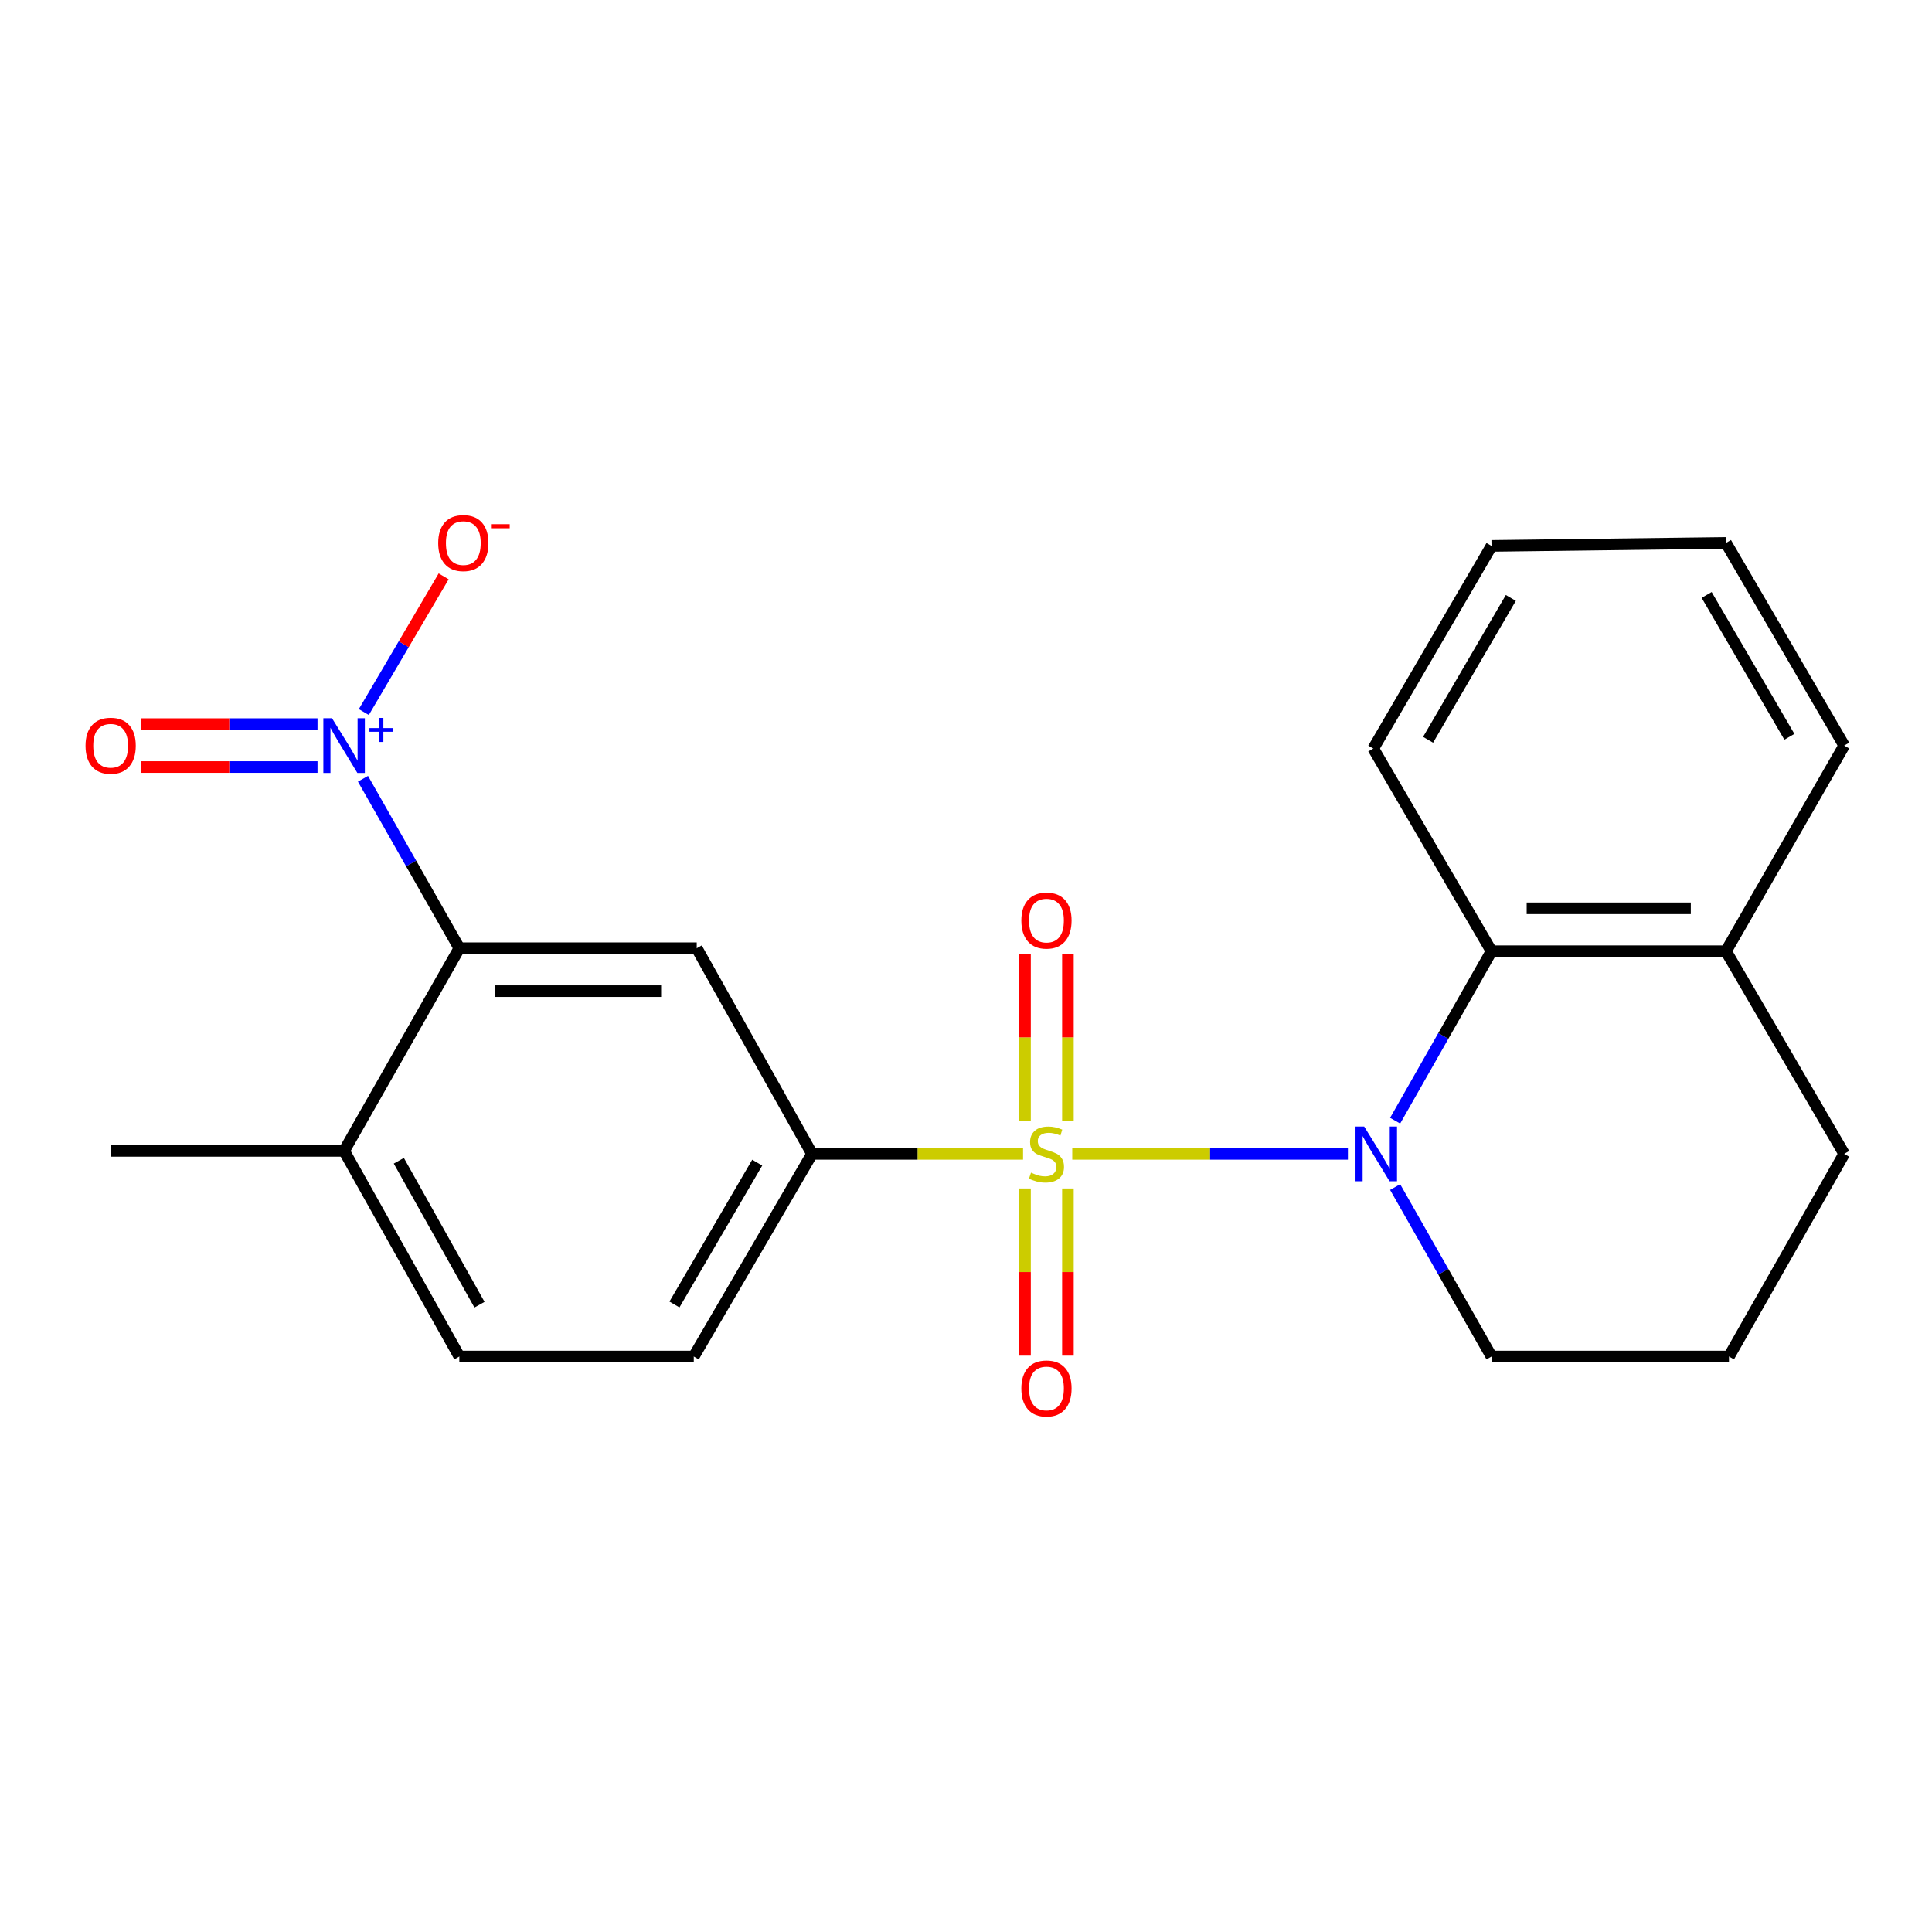 <?xml version='1.0' encoding='iso-8859-1'?>
<svg version='1.1' baseProfile='full'
              xmlns='http://www.w3.org/2000/svg'
                      xmlns:rdkit='http://www.rdkit.org/xml'
                      xmlns:xlink='http://www.w3.org/1999/xlink'
                  xml:space='preserve'
width='1000px' height='1000px' viewBox='0 0 1000 1000'>
<!-- END OF HEADER -->
<rect style='opacity:1.0;fill:#FFFFFF;stroke:none' width='1000' height='1000' x='0' y='0'> </rect>
<path class='bond-0' d='M 554.99,597.242 L 626.335,597.242' style='fill:none;fill-rule:evenodd;stroke:#CCCC00;stroke-width:6px;stroke-linecap:butt;stroke-linejoin:miter;stroke-opacity:1' />
<path class='bond-0' d='M 626.335,597.242 L 697.68,597.242' style='fill:none;fill-rule:evenodd;stroke:#0000FF;stroke-width:6px;stroke-linecap:butt;stroke-linejoin:miter;stroke-opacity:1' />
<path class='bond-2' d='M 529.529,597.242 L 474.914,597.242' style='fill:none;fill-rule:evenodd;stroke:#CCCC00;stroke-width:6px;stroke-linecap:butt;stroke-linejoin:miter;stroke-opacity:1' />
<path class='bond-2' d='M 474.914,597.242 L 420.299,597.242' style='fill:none;fill-rule:evenodd;stroke:#000000;stroke-width:6px;stroke-linecap:butt;stroke-linejoin:miter;stroke-opacity:1' />
<path class='bond-6' d='M 530.537,615.155 L 530.537,658.417' style='fill:none;fill-rule:evenodd;stroke:#CCCC00;stroke-width:6px;stroke-linecap:butt;stroke-linejoin:miter;stroke-opacity:1' />
<path class='bond-6' d='M 530.537,658.417 L 530.537,701.679' style='fill:none;fill-rule:evenodd;stroke:#FF0000;stroke-width:6px;stroke-linecap:butt;stroke-linejoin:miter;stroke-opacity:1' />
<path class='bond-6' d='M 552.747,615.155 L 552.747,658.417' style='fill:none;fill-rule:evenodd;stroke:#CCCC00;stroke-width:6px;stroke-linecap:butt;stroke-linejoin:miter;stroke-opacity:1' />
<path class='bond-6' d='M 552.747,658.417 L 552.747,701.679' style='fill:none;fill-rule:evenodd;stroke:#FF0000;stroke-width:6px;stroke-linecap:butt;stroke-linejoin:miter;stroke-opacity:1' />
<path class='bond-7' d='M 552.747,580.101 L 552.747,536.929' style='fill:none;fill-rule:evenodd;stroke:#CCCC00;stroke-width:6px;stroke-linecap:butt;stroke-linejoin:miter;stroke-opacity:1' />
<path class='bond-7' d='M 552.747,536.929 L 552.747,493.757' style='fill:none;fill-rule:evenodd;stroke:#FF0000;stroke-width:6px;stroke-linecap:butt;stroke-linejoin:miter;stroke-opacity:1' />
<path class='bond-7' d='M 530.537,580.101 L 530.537,536.929' style='fill:none;fill-rule:evenodd;stroke:#CCCC00;stroke-width:6px;stroke-linecap:butt;stroke-linejoin:miter;stroke-opacity:1' />
<path class='bond-7' d='M 530.537,536.929 L 530.537,493.757' style='fill:none;fill-rule:evenodd;stroke:#FF0000;stroke-width:6px;stroke-linecap:butt;stroke-linejoin:miter;stroke-opacity:1' />
<path class='bond-5' d='M 722.121,580.065 L 747.061,536.206' style='fill:none;fill-rule:evenodd;stroke:#0000FF;stroke-width:6px;stroke-linecap:butt;stroke-linejoin:miter;stroke-opacity:1' />
<path class='bond-5' d='M 747.061,536.206 L 772.001,492.347' style='fill:none;fill-rule:evenodd;stroke:#000000;stroke-width:6px;stroke-linecap:butt;stroke-linejoin:miter;stroke-opacity:1' />
<path class='bond-14' d='M 722.121,614.419 L 747.061,658.278' style='fill:none;fill-rule:evenodd;stroke:#0000FF;stroke-width:6px;stroke-linecap:butt;stroke-linejoin:miter;stroke-opacity:1' />
<path class='bond-14' d='M 747.061,658.278 L 772.001,702.137' style='fill:none;fill-rule:evenodd;stroke:#000000;stroke-width:6px;stroke-linecap:butt;stroke-linejoin:miter;stroke-opacity:1' />
<path class='bond-1' d='M 187.875,403.087 L 212.815,446.946' style='fill:none;fill-rule:evenodd;stroke:#0000FF;stroke-width:6px;stroke-linecap:butt;stroke-linejoin:miter;stroke-opacity:1' />
<path class='bond-1' d='M 212.815,446.946 L 237.755,490.805' style='fill:none;fill-rule:evenodd;stroke:#000000;stroke-width:6px;stroke-linecap:butt;stroke-linejoin:miter;stroke-opacity:1' />
<path class='bond-8' d='M 188.315,368.559 L 208.977,333.437' style='fill:none;fill-rule:evenodd;stroke:#0000FF;stroke-width:6px;stroke-linecap:butt;stroke-linejoin:miter;stroke-opacity:1' />
<path class='bond-8' d='M 208.977,333.437 L 229.639,298.315' style='fill:none;fill-rule:evenodd;stroke:#FF0000;stroke-width:6px;stroke-linecap:butt;stroke-linejoin:miter;stroke-opacity:1' />
<path class='bond-9' d='M 164.347,374.805 L 118.647,374.805' style='fill:none;fill-rule:evenodd;stroke:#0000FF;stroke-width:6px;stroke-linecap:butt;stroke-linejoin:miter;stroke-opacity:1' />
<path class='bond-9' d='M 118.647,374.805 L 72.948,374.805' style='fill:none;fill-rule:evenodd;stroke:#FF0000;stroke-width:6px;stroke-linecap:butt;stroke-linejoin:miter;stroke-opacity:1' />
<path class='bond-9' d='M 164.347,397.015 L 118.647,397.015' style='fill:none;fill-rule:evenodd;stroke:#0000FF;stroke-width:6px;stroke-linecap:butt;stroke-linejoin:miter;stroke-opacity:1' />
<path class='bond-9' d='M 118.647,397.015 L 72.948,397.015' style='fill:none;fill-rule:evenodd;stroke:#FF0000;stroke-width:6px;stroke-linecap:butt;stroke-linejoin:miter;stroke-opacity:1' />
<path class='bond-4' d='M 420.299,597.242 L 360.628,490.805' style='fill:none;fill-rule:evenodd;stroke:#000000;stroke-width:6px;stroke-linecap:butt;stroke-linejoin:miter;stroke-opacity:1' />
<path class='bond-11' d='M 420.299,597.242 L 359.097,702.137' style='fill:none;fill-rule:evenodd;stroke:#000000;stroke-width:6px;stroke-linecap:butt;stroke-linejoin:miter;stroke-opacity:1' />
<path class='bond-11' d='M 391.935,601.783 L 349.094,675.209' style='fill:none;fill-rule:evenodd;stroke:#000000;stroke-width:6px;stroke-linecap:butt;stroke-linejoin:miter;stroke-opacity:1' />
<path class='bond-3' d='M 237.755,490.805 L 360.628,490.805' style='fill:none;fill-rule:evenodd;stroke:#000000;stroke-width:6px;stroke-linecap:butt;stroke-linejoin:miter;stroke-opacity:1' />
<path class='bond-3' d='M 256.186,513.015 L 342.197,513.015' style='fill:none;fill-rule:evenodd;stroke:#000000;stroke-width:6px;stroke-linecap:butt;stroke-linejoin:miter;stroke-opacity:1' />
<path class='bond-22' d='M 237.755,490.805 L 178.108,595.7' style='fill:none;fill-rule:evenodd;stroke:#000000;stroke-width:6px;stroke-linecap:butt;stroke-linejoin:miter;stroke-opacity:1' />
<path class='bond-12' d='M 772.001,492.347 L 893.368,492.347' style='fill:none;fill-rule:evenodd;stroke:#000000;stroke-width:6px;stroke-linecap:butt;stroke-linejoin:miter;stroke-opacity:1' />
<path class='bond-12' d='M 790.206,470.137 L 875.163,470.137' style='fill:none;fill-rule:evenodd;stroke:#000000;stroke-width:6px;stroke-linecap:butt;stroke-linejoin:miter;stroke-opacity:1' />
<path class='bond-15' d='M 772.001,492.347 L 710.811,387.453' style='fill:none;fill-rule:evenodd;stroke:#000000;stroke-width:6px;stroke-linecap:butt;stroke-linejoin:miter;stroke-opacity:1' />
<path class='bond-10' d='M 178.108,595.7 L 237.755,702.137' style='fill:none;fill-rule:evenodd;stroke:#000000;stroke-width:6px;stroke-linecap:butt;stroke-linejoin:miter;stroke-opacity:1' />
<path class='bond-10' d='M 206.43,600.807 L 248.183,675.313' style='fill:none;fill-rule:evenodd;stroke:#000000;stroke-width:6px;stroke-linecap:butt;stroke-linejoin:miter;stroke-opacity:1' />
<path class='bond-18' d='M 178.108,595.7 L 57.271,595.7' style='fill:none;fill-rule:evenodd;stroke:#000000;stroke-width:6px;stroke-linecap:butt;stroke-linejoin:miter;stroke-opacity:1' />
<path class='bond-13' d='M 359.097,702.137 L 237.755,702.137' style='fill:none;fill-rule:evenodd;stroke:#000000;stroke-width:6px;stroke-linecap:butt;stroke-linejoin:miter;stroke-opacity:1' />
<path class='bond-19' d='M 893.368,492.347 L 954.545,385.91' style='fill:none;fill-rule:evenodd;stroke:#000000;stroke-width:6px;stroke-linecap:butt;stroke-linejoin:miter;stroke-opacity:1' />
<path class='bond-23' d='M 893.368,492.347 L 954.545,597.242' style='fill:none;fill-rule:evenodd;stroke:#000000;stroke-width:6px;stroke-linecap:butt;stroke-linejoin:miter;stroke-opacity:1' />
<path class='bond-16' d='M 772.001,702.137 L 894.911,702.137' style='fill:none;fill-rule:evenodd;stroke:#000000;stroke-width:6px;stroke-linecap:butt;stroke-linejoin:miter;stroke-opacity:1' />
<path class='bond-20' d='M 710.811,387.453 L 772.001,282.558' style='fill:none;fill-rule:evenodd;stroke:#000000;stroke-width:6px;stroke-linecap:butt;stroke-linejoin:miter;stroke-opacity:1' />
<path class='bond-20' d='M 739.174,382.91 L 782.007,309.483' style='fill:none;fill-rule:evenodd;stroke:#000000;stroke-width:6px;stroke-linecap:butt;stroke-linejoin:miter;stroke-opacity:1' />
<path class='bond-17' d='M 894.911,702.137 L 954.545,597.242' style='fill:none;fill-rule:evenodd;stroke:#000000;stroke-width:6px;stroke-linecap:butt;stroke-linejoin:miter;stroke-opacity:1' />
<path class='bond-24' d='M 954.545,385.91 L 893.368,281.015' style='fill:none;fill-rule:evenodd;stroke:#000000;stroke-width:6px;stroke-linecap:butt;stroke-linejoin:miter;stroke-opacity:1' />
<path class='bond-24' d='M 926.183,381.366 L 883.359,307.939' style='fill:none;fill-rule:evenodd;stroke:#000000;stroke-width:6px;stroke-linecap:butt;stroke-linejoin:miter;stroke-opacity:1' />
<path class='bond-21' d='M 772.001,282.558 L 893.368,281.015' style='fill:none;fill-rule:evenodd;stroke:#000000;stroke-width:6px;stroke-linecap:butt;stroke-linejoin:miter;stroke-opacity:1' />
<path  class='atom-0' d='M 533.642 606.962
Q 533.962 607.082, 535.282 607.642
Q 536.602 608.202, 538.042 608.562
Q 539.522 608.882, 540.962 608.882
Q 543.642 608.882, 545.202 607.602
Q 546.762 606.282, 546.762 604.002
Q 546.762 602.442, 545.962 601.482
Q 545.202 600.522, 544.002 600.002
Q 542.802 599.482, 540.802 598.882
Q 538.282 598.122, 536.762 597.402
Q 535.282 596.682, 534.202 595.162
Q 533.162 593.642, 533.162 591.082
Q 533.162 587.522, 535.562 585.322
Q 538.002 583.122, 542.802 583.122
Q 546.082 583.122, 549.802 584.682
L 548.882 587.762
Q 545.482 586.362, 542.922 586.362
Q 540.162 586.362, 538.642 587.522
Q 537.122 588.642, 537.162 590.602
Q 537.162 592.122, 537.922 593.042
Q 538.722 593.962, 539.842 594.482
Q 541.002 595.002, 542.922 595.602
Q 545.482 596.402, 547.002 597.202
Q 548.522 598.002, 549.602 599.642
Q 550.722 601.242, 550.722 604.002
Q 550.722 607.922, 548.082 610.042
Q 545.482 612.122, 541.122 612.122
Q 538.602 612.122, 536.682 611.562
Q 534.802 611.042, 532.562 610.122
L 533.642 606.962
' fill='#CCCC00'/>
<path  class='atom-1' d='M 706.094 583.082
L 715.374 598.082
Q 716.294 599.562, 717.774 602.242
Q 719.254 604.922, 719.334 605.082
L 719.334 583.082
L 723.094 583.082
L 723.094 611.402
L 719.214 611.402
L 709.254 595.002
Q 708.094 593.082, 706.854 590.882
Q 705.654 588.682, 705.294 588.002
L 705.294 611.402
L 701.614 611.402
L 701.614 583.082
L 706.094 583.082
' fill='#0000FF'/>
<path  class='atom-2' d='M 171.848 371.75
L 181.128 386.75
Q 182.048 388.23, 183.528 390.91
Q 185.008 393.59, 185.088 393.75
L 185.088 371.75
L 188.848 371.75
L 188.848 400.07
L 184.968 400.07
L 175.008 383.67
Q 173.848 381.75, 172.608 379.55
Q 171.408 377.35, 171.048 376.67
L 171.048 400.07
L 167.368 400.07
L 167.368 371.75
L 171.848 371.75
' fill='#0000FF'/>
<path  class='atom-2' d='M 191.224 376.855
L 196.213 376.855
L 196.213 371.601
L 198.431 371.601
L 198.431 376.855
L 203.552 376.855
L 203.552 378.756
L 198.431 378.756
L 198.431 384.036
L 196.213 384.036
L 196.213 378.756
L 191.224 378.756
L 191.224 376.855
' fill='#0000FF'/>
<path  class='atom-7' d='M 528.642 718.665
Q 528.642 711.865, 532.002 708.065
Q 535.362 704.265, 541.642 704.265
Q 547.922 704.265, 551.282 708.065
Q 554.642 711.865, 554.642 718.665
Q 554.642 725.545, 551.242 729.465
Q 547.842 733.345, 541.642 733.345
Q 535.402 733.345, 532.002 729.465
Q 528.642 725.585, 528.642 718.665
M 541.642 730.145
Q 545.962 730.145, 548.282 727.265
Q 550.642 724.345, 550.642 718.665
Q 550.642 713.105, 548.282 710.305
Q 545.962 707.465, 541.642 707.465
Q 537.322 707.465, 534.962 710.265
Q 532.642 713.065, 532.642 718.665
Q 532.642 724.385, 534.962 727.265
Q 537.322 730.145, 541.642 730.145
' fill='#FF0000'/>
<path  class='atom-8' d='M 528.642 476.485
Q 528.642 469.685, 532.002 465.885
Q 535.362 462.085, 541.642 462.085
Q 547.922 462.085, 551.282 465.885
Q 554.642 469.685, 554.642 476.485
Q 554.642 483.365, 551.242 487.285
Q 547.842 491.165, 541.642 491.165
Q 535.402 491.165, 532.002 487.285
Q 528.642 483.405, 528.642 476.485
M 541.642 487.965
Q 545.962 487.965, 548.282 485.085
Q 550.642 482.165, 550.642 476.485
Q 550.642 470.925, 548.282 468.125
Q 545.962 465.285, 541.642 465.285
Q 537.322 465.285, 534.962 468.085
Q 532.642 470.885, 532.642 476.485
Q 532.642 482.205, 534.962 485.085
Q 537.322 487.965, 541.642 487.965
' fill='#FF0000'/>
<path  class='atom-9' d='M 226.815 281.095
Q 226.815 274.295, 230.175 270.495
Q 233.535 266.695, 239.815 266.695
Q 246.095 266.695, 249.455 270.495
Q 252.815 274.295, 252.815 281.095
Q 252.815 287.975, 249.415 291.895
Q 246.015 295.775, 239.815 295.775
Q 233.575 295.775, 230.175 291.895
Q 226.815 288.015, 226.815 281.095
M 239.815 292.575
Q 244.135 292.575, 246.455 289.695
Q 248.815 286.775, 248.815 281.095
Q 248.815 275.535, 246.455 272.735
Q 244.135 269.895, 239.815 269.895
Q 235.495 269.895, 233.135 272.695
Q 230.815 275.495, 230.815 281.095
Q 230.815 286.815, 233.135 289.695
Q 235.495 292.575, 239.815 292.575
' fill='#FF0000'/>
<path  class='atom-9' d='M 254.135 271.318
L 263.824 271.318
L 263.824 273.43
L 254.135 273.43
L 254.135 271.318
' fill='#FF0000'/>
<path  class='atom-10' d='M 44.271 385.99
Q 44.271 379.19, 47.631 375.39
Q 50.991 371.59, 57.271 371.59
Q 63.551 371.59, 66.911 375.39
Q 70.271 379.19, 70.271 385.99
Q 70.271 392.87, 66.871 396.79
Q 63.471 400.67, 57.271 400.67
Q 51.031 400.67, 47.631 396.79
Q 44.271 392.91, 44.271 385.99
M 57.271 397.47
Q 61.591 397.47, 63.911 394.59
Q 66.271 391.67, 66.271 385.99
Q 66.271 380.43, 63.911 377.63
Q 61.591 374.79, 57.271 374.79
Q 52.951 374.79, 50.591 377.59
Q 48.271 380.39, 48.271 385.99
Q 48.271 391.71, 50.591 394.59
Q 52.951 397.47, 57.271 397.47
' fill='#FF0000'/>
</svg>
